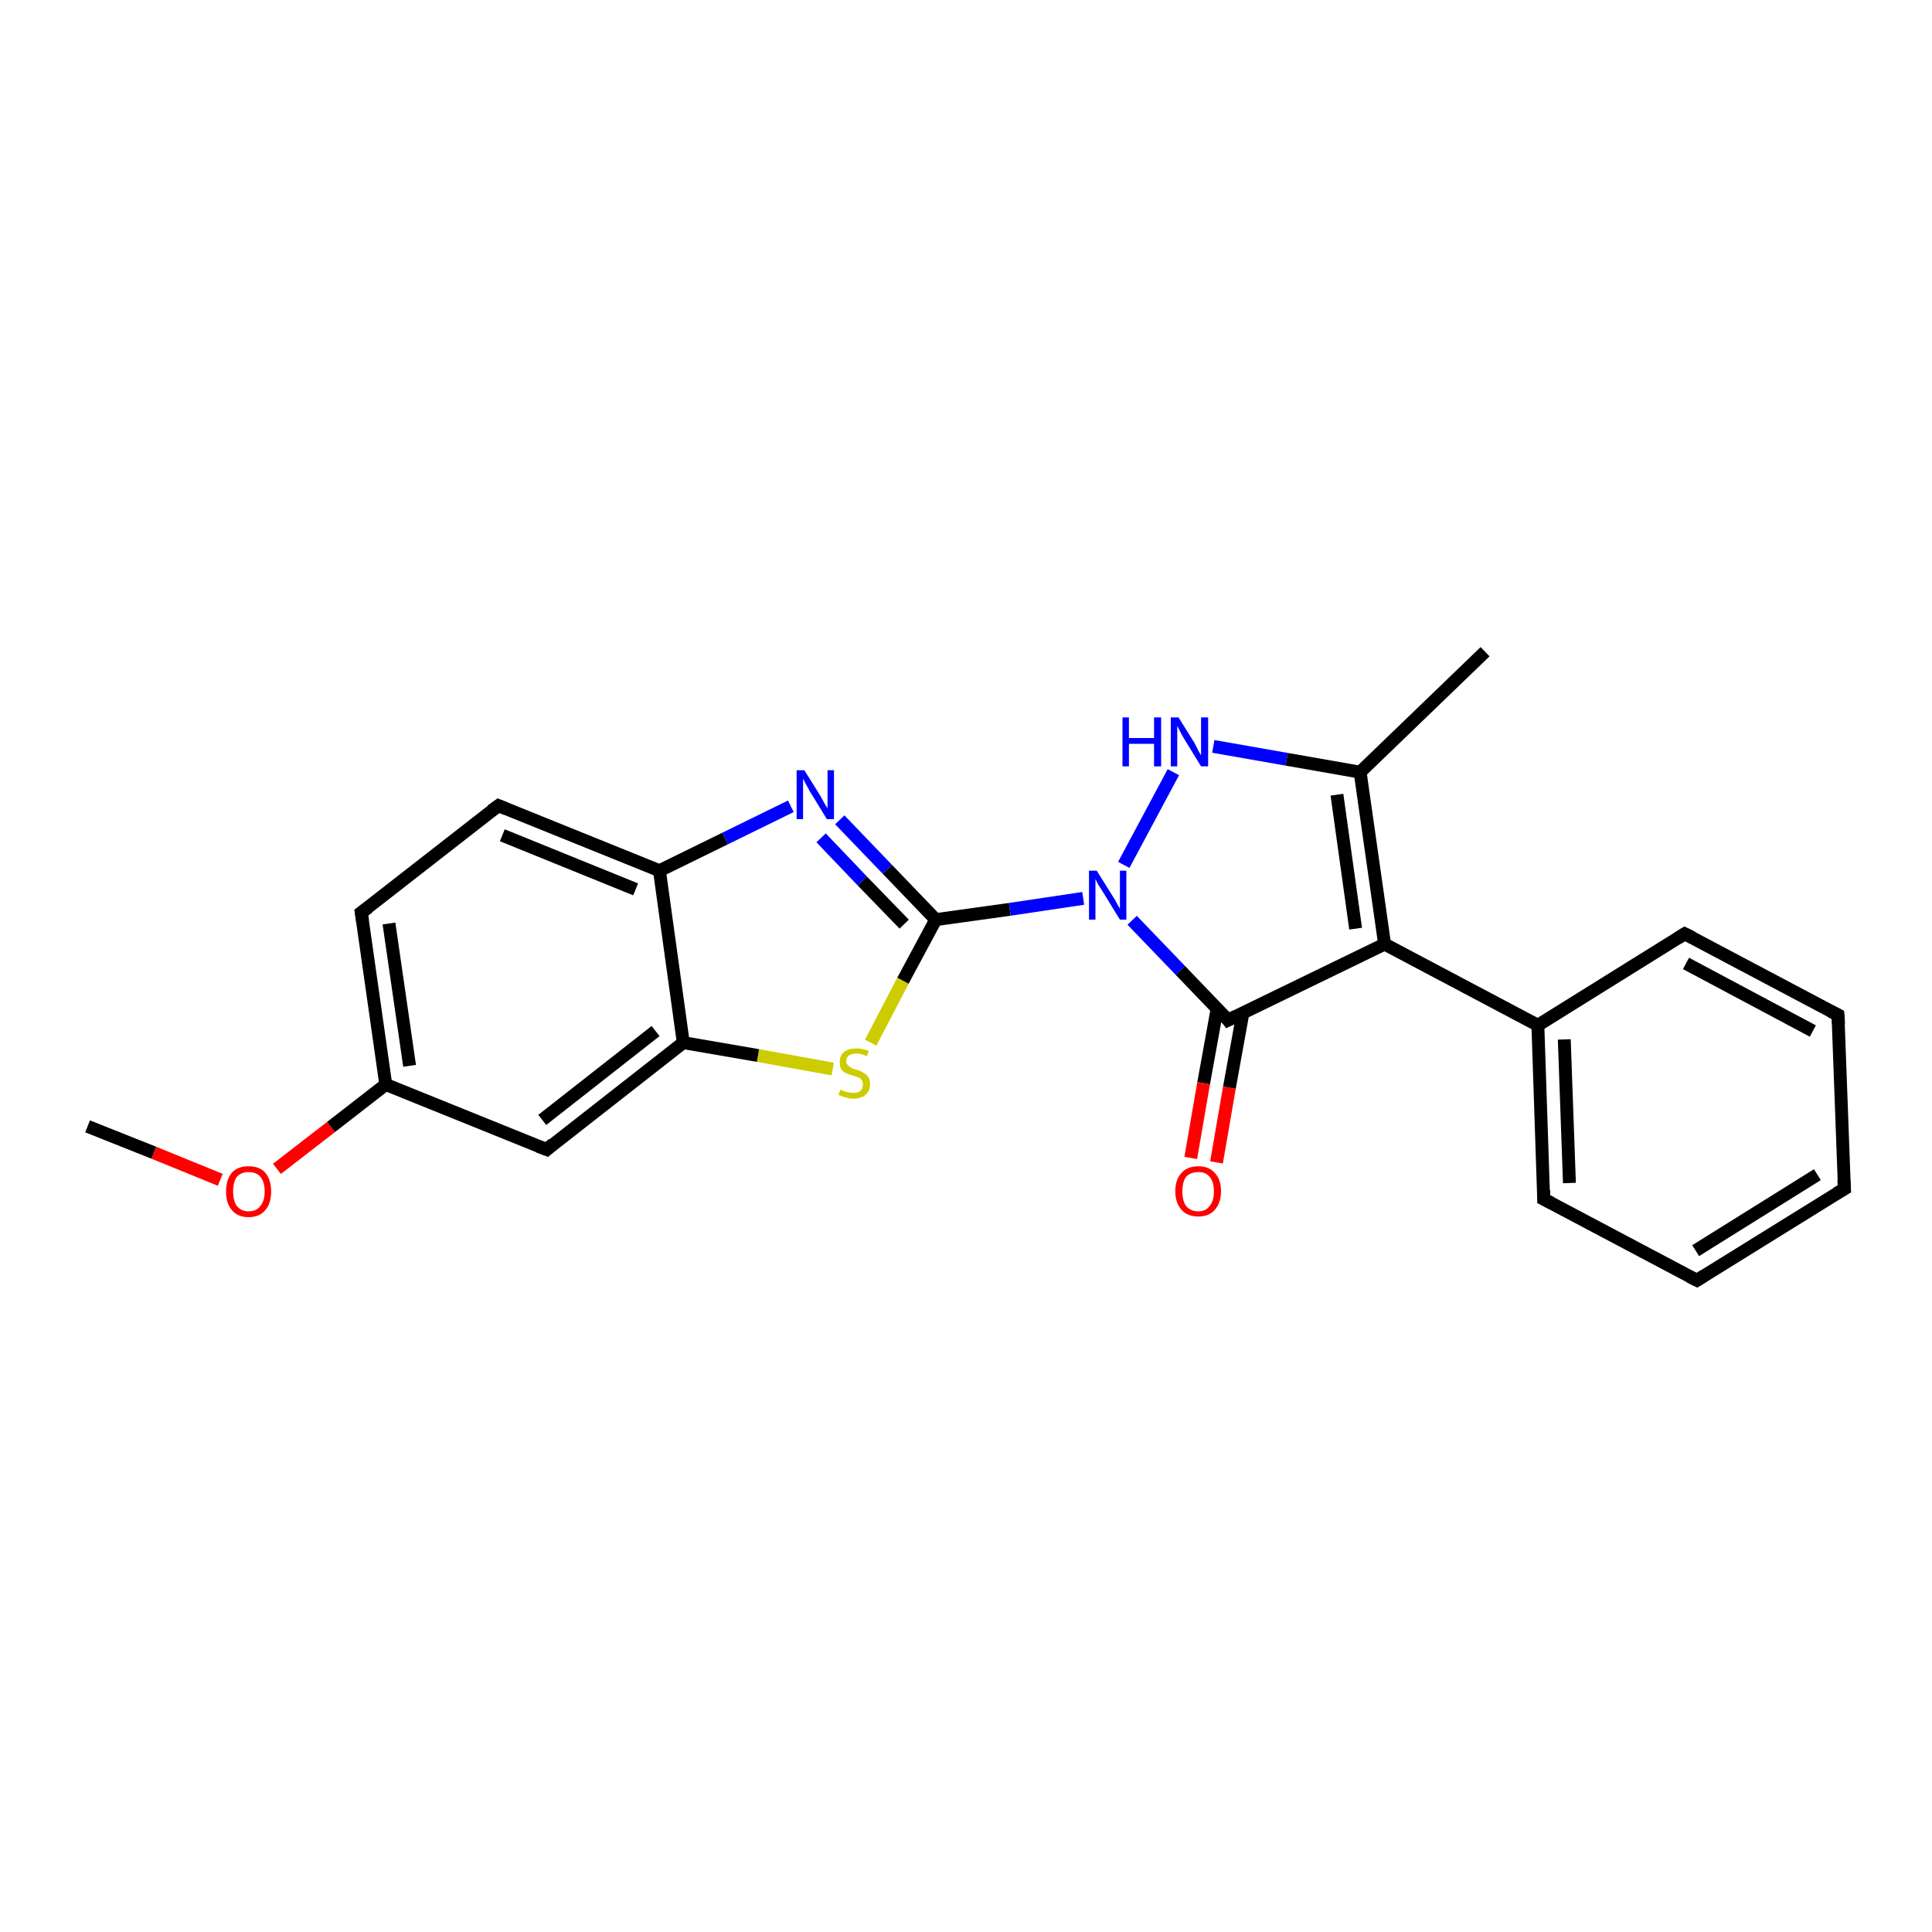 <?xml version='1.0' encoding='iso-8859-1'?>
<svg version='1.1' baseProfile='full'
              xmlns='http://www.w3.org/2000/svg'
                      xmlns:rdkit='http://www.rdkit.org/xml'
                      xmlns:xlink='http://www.w3.org/1999/xlink'
                  xml:space='preserve'
width='300px' height='300px' viewBox='0 0 300 300'>
<!-- END OF HEADER -->
<rect style='opacity:1.0;fill:#FFFFFF;stroke:none' width='300.0' height='300.0' x='0.0' y='0.0'> </rect>
<path class='bond-0 atom-0 atom-1' d='M 13.6,174.9 L 23.9,179.0' style='fill:none;fill-rule:evenodd;stroke:#000000;stroke-width:2.0px;stroke-linecap:butt;stroke-linejoin:miter;stroke-opacity:1' />
<path class='bond-0 atom-0 atom-1' d='M 23.9,179.0 L 34.2,183.2' style='fill:none;fill-rule:evenodd;stroke:#FF0000;stroke-width:2.0px;stroke-linecap:butt;stroke-linejoin:miter;stroke-opacity:1' />
<path class='bond-1 atom-1 atom-2' d='M 43.0,181.5 L 51.4,175.0' style='fill:none;fill-rule:evenodd;stroke:#FF0000;stroke-width:2.0px;stroke-linecap:butt;stroke-linejoin:miter;stroke-opacity:1' />
<path class='bond-1 atom-1 atom-2' d='M 51.4,175.0 L 59.9,168.4' style='fill:none;fill-rule:evenodd;stroke:#000000;stroke-width:2.0px;stroke-linecap:butt;stroke-linejoin:miter;stroke-opacity:1' />
<path class='bond-2 atom-2 atom-3' d='M 59.9,168.4 L 56.1,141.7' style='fill:none;fill-rule:evenodd;stroke:#000000;stroke-width:2.0px;stroke-linecap:butt;stroke-linejoin:miter;stroke-opacity:1' />
<path class='bond-2 atom-2 atom-3' d='M 63.6,165.5 L 60.4,143.4' style='fill:none;fill-rule:evenodd;stroke:#000000;stroke-width:2.0px;stroke-linecap:butt;stroke-linejoin:miter;stroke-opacity:1' />
<path class='bond-3 atom-3 atom-4' d='M 56.1,141.7 L 77.4,125.1' style='fill:none;fill-rule:evenodd;stroke:#000000;stroke-width:2.0px;stroke-linecap:butt;stroke-linejoin:miter;stroke-opacity:1' />
<path class='bond-4 atom-4 atom-5' d='M 77.4,125.1 L 102.4,135.2' style='fill:none;fill-rule:evenodd;stroke:#000000;stroke-width:2.0px;stroke-linecap:butt;stroke-linejoin:miter;stroke-opacity:1' />
<path class='bond-4 atom-4 atom-5' d='M 78.0,129.7 L 98.7,138.1' style='fill:none;fill-rule:evenodd;stroke:#000000;stroke-width:2.0px;stroke-linecap:butt;stroke-linejoin:miter;stroke-opacity:1' />
<path class='bond-5 atom-5 atom-6' d='M 102.4,135.2 L 112.6,130.2' style='fill:none;fill-rule:evenodd;stroke:#000000;stroke-width:2.0px;stroke-linecap:butt;stroke-linejoin:miter;stroke-opacity:1' />
<path class='bond-5 atom-5 atom-6' d='M 112.6,130.2 L 122.8,125.2' style='fill:none;fill-rule:evenodd;stroke:#0000FF;stroke-width:2.0px;stroke-linecap:butt;stroke-linejoin:miter;stroke-opacity:1' />
<path class='bond-6 atom-6 atom-7' d='M 130.4,127.3 L 137.8,135.0' style='fill:none;fill-rule:evenodd;stroke:#0000FF;stroke-width:2.0px;stroke-linecap:butt;stroke-linejoin:miter;stroke-opacity:1' />
<path class='bond-6 atom-6 atom-7' d='M 137.8,135.0 L 145.3,142.8' style='fill:none;fill-rule:evenodd;stroke:#000000;stroke-width:2.0px;stroke-linecap:butt;stroke-linejoin:miter;stroke-opacity:1' />
<path class='bond-6 atom-6 atom-7' d='M 127.5,130.1 L 133.9,136.8' style='fill:none;fill-rule:evenodd;stroke:#0000FF;stroke-width:2.0px;stroke-linecap:butt;stroke-linejoin:miter;stroke-opacity:1' />
<path class='bond-6 atom-6 atom-7' d='M 133.9,136.8 L 140.4,143.5' style='fill:none;fill-rule:evenodd;stroke:#000000;stroke-width:2.0px;stroke-linecap:butt;stroke-linejoin:miter;stroke-opacity:1' />
<path class='bond-7 atom-7 atom-8' d='M 145.3,142.8 L 140.2,152.3' style='fill:none;fill-rule:evenodd;stroke:#000000;stroke-width:2.0px;stroke-linecap:butt;stroke-linejoin:miter;stroke-opacity:1' />
<path class='bond-7 atom-7 atom-8' d='M 140.2,152.3 L 135.2,161.9' style='fill:none;fill-rule:evenodd;stroke:#CCCC00;stroke-width:2.0px;stroke-linecap:butt;stroke-linejoin:miter;stroke-opacity:1' />
<path class='bond-8 atom-8 atom-9' d='M 129.3,166.0 L 117.7,163.9' style='fill:none;fill-rule:evenodd;stroke:#CCCC00;stroke-width:2.0px;stroke-linecap:butt;stroke-linejoin:miter;stroke-opacity:1' />
<path class='bond-8 atom-8 atom-9' d='M 117.7,163.9 L 106.1,161.9' style='fill:none;fill-rule:evenodd;stroke:#000000;stroke-width:2.0px;stroke-linecap:butt;stroke-linejoin:miter;stroke-opacity:1' />
<path class='bond-9 atom-9 atom-10' d='M 106.1,161.9 L 84.9,178.5' style='fill:none;fill-rule:evenodd;stroke:#000000;stroke-width:2.0px;stroke-linecap:butt;stroke-linejoin:miter;stroke-opacity:1' />
<path class='bond-9 atom-9 atom-10' d='M 101.8,160.1 L 84.2,173.9' style='fill:none;fill-rule:evenodd;stroke:#000000;stroke-width:2.0px;stroke-linecap:butt;stroke-linejoin:miter;stroke-opacity:1' />
<path class='bond-10 atom-7 atom-11' d='M 145.3,142.8 L 156.8,141.2' style='fill:none;fill-rule:evenodd;stroke:#000000;stroke-width:2.0px;stroke-linecap:butt;stroke-linejoin:miter;stroke-opacity:1' />
<path class='bond-10 atom-7 atom-11' d='M 156.8,141.2 L 168.2,139.5' style='fill:none;fill-rule:evenodd;stroke:#0000FF;stroke-width:2.0px;stroke-linecap:butt;stroke-linejoin:miter;stroke-opacity:1' />
<path class='bond-11 atom-11 atom-12' d='M 174.5,134.3 L 182.2,119.9' style='fill:none;fill-rule:evenodd;stroke:#0000FF;stroke-width:2.0px;stroke-linecap:butt;stroke-linejoin:miter;stroke-opacity:1' />
<path class='bond-12 atom-12 atom-13' d='M 188.4,115.9 L 199.8,117.9' style='fill:none;fill-rule:evenodd;stroke:#0000FF;stroke-width:2.0px;stroke-linecap:butt;stroke-linejoin:miter;stroke-opacity:1' />
<path class='bond-12 atom-12 atom-13' d='M 199.8,117.9 L 211.2,119.9' style='fill:none;fill-rule:evenodd;stroke:#000000;stroke-width:2.0px;stroke-linecap:butt;stroke-linejoin:miter;stroke-opacity:1' />
<path class='bond-13 atom-13 atom-14' d='M 211.2,119.9 L 230.6,101.2' style='fill:none;fill-rule:evenodd;stroke:#000000;stroke-width:2.0px;stroke-linecap:butt;stroke-linejoin:miter;stroke-opacity:1' />
<path class='bond-14 atom-13 atom-15' d='M 211.2,119.9 L 215.0,146.6' style='fill:none;fill-rule:evenodd;stroke:#000000;stroke-width:2.0px;stroke-linecap:butt;stroke-linejoin:miter;stroke-opacity:1' />
<path class='bond-14 atom-13 atom-15' d='M 207.6,123.4 L 210.5,144.2' style='fill:none;fill-rule:evenodd;stroke:#000000;stroke-width:2.0px;stroke-linecap:butt;stroke-linejoin:miter;stroke-opacity:1' />
<path class='bond-15 atom-15 atom-16' d='M 215.0,146.6 L 238.8,159.2' style='fill:none;fill-rule:evenodd;stroke:#000000;stroke-width:2.0px;stroke-linecap:butt;stroke-linejoin:miter;stroke-opacity:1' />
<path class='bond-16 atom-16 atom-17' d='M 238.8,159.2 L 239.7,186.2' style='fill:none;fill-rule:evenodd;stroke:#000000;stroke-width:2.0px;stroke-linecap:butt;stroke-linejoin:miter;stroke-opacity:1' />
<path class='bond-16 atom-16 atom-17' d='M 242.9,161.4 L 243.7,183.7' style='fill:none;fill-rule:evenodd;stroke:#000000;stroke-width:2.0px;stroke-linecap:butt;stroke-linejoin:miter;stroke-opacity:1' />
<path class='bond-17 atom-17 atom-18' d='M 239.7,186.2 L 263.5,198.8' style='fill:none;fill-rule:evenodd;stroke:#000000;stroke-width:2.0px;stroke-linecap:butt;stroke-linejoin:miter;stroke-opacity:1' />
<path class='bond-18 atom-18 atom-19' d='M 263.5,198.8 L 286.4,184.6' style='fill:none;fill-rule:evenodd;stroke:#000000;stroke-width:2.0px;stroke-linecap:butt;stroke-linejoin:miter;stroke-opacity:1' />
<path class='bond-18 atom-18 atom-19' d='M 263.3,194.2 L 282.2,182.4' style='fill:none;fill-rule:evenodd;stroke:#000000;stroke-width:2.0px;stroke-linecap:butt;stroke-linejoin:miter;stroke-opacity:1' />
<path class='bond-19 atom-19 atom-20' d='M 286.4,184.6 L 285.4,157.6' style='fill:none;fill-rule:evenodd;stroke:#000000;stroke-width:2.0px;stroke-linecap:butt;stroke-linejoin:miter;stroke-opacity:1' />
<path class='bond-20 atom-20 atom-21' d='M 285.4,157.6 L 261.6,145.0' style='fill:none;fill-rule:evenodd;stroke:#000000;stroke-width:2.0px;stroke-linecap:butt;stroke-linejoin:miter;stroke-opacity:1' />
<path class='bond-20 atom-20 atom-21' d='M 281.5,160.1 L 261.8,149.6' style='fill:none;fill-rule:evenodd;stroke:#000000;stroke-width:2.0px;stroke-linecap:butt;stroke-linejoin:miter;stroke-opacity:1' />
<path class='bond-21 atom-15 atom-22' d='M 215.0,146.6 L 190.7,158.4' style='fill:none;fill-rule:evenodd;stroke:#000000;stroke-width:2.0px;stroke-linecap:butt;stroke-linejoin:miter;stroke-opacity:1' />
<path class='bond-22 atom-22 atom-23' d='M 189.0,156.6 L 186.9,168.2' style='fill:none;fill-rule:evenodd;stroke:#000000;stroke-width:2.0px;stroke-linecap:butt;stroke-linejoin:miter;stroke-opacity:1' />
<path class='bond-22 atom-22 atom-23' d='M 186.9,168.2 L 184.9,179.8' style='fill:none;fill-rule:evenodd;stroke:#FF0000;stroke-width:2.0px;stroke-linecap:butt;stroke-linejoin:miter;stroke-opacity:1' />
<path class='bond-22 atom-22 atom-23' d='M 193.0,157.3 L 190.9,168.9' style='fill:none;fill-rule:evenodd;stroke:#000000;stroke-width:2.0px;stroke-linecap:butt;stroke-linejoin:miter;stroke-opacity:1' />
<path class='bond-22 atom-22 atom-23' d='M 190.9,168.9 L 188.9,180.5' style='fill:none;fill-rule:evenodd;stroke:#FF0000;stroke-width:2.0px;stroke-linecap:butt;stroke-linejoin:miter;stroke-opacity:1' />
<path class='bond-23 atom-10 atom-2' d='M 84.9,178.5 L 59.9,168.4' style='fill:none;fill-rule:evenodd;stroke:#000000;stroke-width:2.0px;stroke-linecap:butt;stroke-linejoin:miter;stroke-opacity:1' />
<path class='bond-24 atom-22 atom-11' d='M 190.7,158.4 L 183.3,150.7' style='fill:none;fill-rule:evenodd;stroke:#000000;stroke-width:2.0px;stroke-linecap:butt;stroke-linejoin:miter;stroke-opacity:1' />
<path class='bond-24 atom-22 atom-11' d='M 183.3,150.7 L 175.8,142.9' style='fill:none;fill-rule:evenodd;stroke:#0000FF;stroke-width:2.0px;stroke-linecap:butt;stroke-linejoin:miter;stroke-opacity:1' />
<path class='bond-25 atom-9 atom-5' d='M 106.1,161.9 L 102.4,135.2' style='fill:none;fill-rule:evenodd;stroke:#000000;stroke-width:2.0px;stroke-linecap:butt;stroke-linejoin:miter;stroke-opacity:1' />
<path class='bond-26 atom-21 atom-16' d='M 261.6,145.0 L 238.8,159.2' style='fill:none;fill-rule:evenodd;stroke:#000000;stroke-width:2.0px;stroke-linecap:butt;stroke-linejoin:miter;stroke-opacity:1' />
<path d='M 56.3,143.0 L 56.1,141.7 L 57.2,140.9' style='fill:none;stroke:#000000;stroke-width:2.0px;stroke-linecap:butt;stroke-linejoin:miter;stroke-opacity:1;' />
<path d='M 76.3,125.9 L 77.4,125.1 L 78.6,125.6' style='fill:none;stroke:#000000;stroke-width:2.0px;stroke-linecap:butt;stroke-linejoin:miter;stroke-opacity:1;' />
<path d='M 85.9,177.6 L 84.9,178.5 L 83.6,178.0' style='fill:none;stroke:#000000;stroke-width:2.0px;stroke-linecap:butt;stroke-linejoin:miter;stroke-opacity:1;' />
<path d='M 239.7,184.8 L 239.7,186.2 L 240.9,186.8' style='fill:none;stroke:#000000;stroke-width:2.0px;stroke-linecap:butt;stroke-linejoin:miter;stroke-opacity:1;' />
<path d='M 262.3,198.2 L 263.5,198.8 L 264.6,198.1' style='fill:none;stroke:#000000;stroke-width:2.0px;stroke-linecap:butt;stroke-linejoin:miter;stroke-opacity:1;' />
<path d='M 285.2,185.3 L 286.4,184.6 L 286.3,183.2' style='fill:none;stroke:#000000;stroke-width:2.0px;stroke-linecap:butt;stroke-linejoin:miter;stroke-opacity:1;' />
<path d='M 285.5,159.0 L 285.4,157.6 L 284.2,157.0' style='fill:none;stroke:#000000;stroke-width:2.0px;stroke-linecap:butt;stroke-linejoin:miter;stroke-opacity:1;' />
<path d='M 262.8,145.6 L 261.6,145.0 L 260.5,145.7' style='fill:none;stroke:#000000;stroke-width:2.0px;stroke-linecap:butt;stroke-linejoin:miter;stroke-opacity:1;' />
<path d='M 191.9,157.8 L 190.7,158.4 L 190.4,158.0' style='fill:none;stroke:#000000;stroke-width:2.0px;stroke-linecap:butt;stroke-linejoin:miter;stroke-opacity:1;' />
<path class='atom-1' d='M 35.1 185.0
Q 35.1 183.2, 36.0 182.1
Q 36.9 181.1, 38.6 181.1
Q 40.3 181.1, 41.2 182.1
Q 42.1 183.2, 42.1 185.0
Q 42.1 186.9, 41.2 187.9
Q 40.3 189.0, 38.6 189.0
Q 36.9 189.0, 36.0 187.9
Q 35.1 186.9, 35.1 185.0
M 38.6 188.1
Q 39.8 188.1, 40.4 187.3
Q 41.1 186.5, 41.1 185.0
Q 41.1 183.5, 40.4 182.7
Q 39.8 182.0, 38.6 182.0
Q 37.5 182.0, 36.8 182.7
Q 36.2 183.5, 36.2 185.0
Q 36.2 186.5, 36.8 187.3
Q 37.5 188.1, 38.6 188.1
' fill='#FF0000'/>
<path class='atom-6' d='M 124.9 119.6
L 127.4 123.6
Q 127.6 124.0, 128.0 124.7
Q 128.4 125.4, 128.5 125.5
L 128.5 119.6
L 129.5 119.6
L 129.5 127.2
L 128.4 127.2
L 125.7 122.8
Q 125.4 122.2, 125.1 121.7
Q 124.8 121.1, 124.7 120.9
L 124.7 127.2
L 123.7 127.2
L 123.7 119.6
L 124.9 119.6
' fill='#0000FF'/>
<path class='atom-8' d='M 130.5 169.2
Q 130.6 169.2, 130.9 169.4
Q 131.3 169.5, 131.7 169.6
Q 132.1 169.7, 132.5 169.7
Q 133.2 169.7, 133.6 169.4
Q 134.0 169.0, 134.0 168.4
Q 134.0 168.0, 133.8 167.7
Q 133.6 167.4, 133.3 167.3
Q 133.0 167.2, 132.4 167.0
Q 131.7 166.8, 131.3 166.6
Q 130.9 166.4, 130.6 166.0
Q 130.4 165.6, 130.4 164.9
Q 130.4 163.9, 131.0 163.4
Q 131.7 162.8, 133.0 162.8
Q 133.9 162.8, 134.9 163.2
L 134.6 164.0
Q 133.7 163.6, 133.0 163.6
Q 132.3 163.6, 131.8 163.9
Q 131.4 164.2, 131.4 164.8
Q 131.4 165.2, 131.7 165.4
Q 131.9 165.7, 132.2 165.8
Q 132.5 166.0, 133.0 166.1
Q 133.7 166.3, 134.1 166.6
Q 134.5 166.8, 134.8 167.2
Q 135.1 167.6, 135.1 168.4
Q 135.1 169.4, 134.4 170.0
Q 133.7 170.6, 132.5 170.6
Q 131.8 170.6, 131.3 170.4
Q 130.8 170.3, 130.2 170.0
L 130.5 169.2
' fill='#CCCC00'/>
<path class='atom-11' d='M 170.3 135.2
L 172.8 139.2
Q 173.1 139.6, 173.5 140.4
Q 173.9 141.1, 173.9 141.1
L 173.9 135.2
L 174.9 135.2
L 174.9 142.8
L 173.9 142.8
L 171.2 138.4
Q 170.9 137.9, 170.5 137.3
Q 170.2 136.7, 170.1 136.5
L 170.1 142.8
L 169.1 142.8
L 169.1 135.2
L 170.3 135.2
' fill='#0000FF'/>
<path class='atom-12' d='M 174.3 111.4
L 175.3 111.4
L 175.3 114.6
L 179.2 114.6
L 179.2 111.4
L 180.3 111.4
L 180.3 119.0
L 179.2 119.0
L 179.2 115.5
L 175.3 115.5
L 175.3 119.0
L 174.3 119.0
L 174.3 111.4
' fill='#0000FF'/>
<path class='atom-12' d='M 183.0 111.4
L 185.5 115.4
Q 185.7 115.8, 186.1 116.6
Q 186.5 117.3, 186.5 117.3
L 186.5 111.4
L 187.6 111.4
L 187.6 119.0
L 186.5 119.0
L 183.8 114.6
Q 183.5 114.1, 183.2 113.5
Q 182.9 112.9, 182.8 112.7
L 182.8 119.0
L 181.8 119.0
L 181.8 111.4
L 183.0 111.4
' fill='#0000FF'/>
<path class='atom-23' d='M 182.5 185.0
Q 182.5 183.1, 183.5 182.1
Q 184.4 181.1, 186.1 181.1
Q 187.7 181.1, 188.6 182.1
Q 189.6 183.1, 189.6 185.0
Q 189.6 186.8, 188.6 187.9
Q 187.7 188.9, 186.1 188.9
Q 184.4 188.9, 183.5 187.9
Q 182.5 186.8, 182.5 185.0
M 186.1 188.1
Q 187.2 188.1, 187.8 187.3
Q 188.5 186.5, 188.5 185.0
Q 188.5 183.5, 187.8 182.7
Q 187.2 182.0, 186.1 182.0
Q 184.9 182.0, 184.2 182.7
Q 183.6 183.5, 183.6 185.0
Q 183.6 186.5, 184.2 187.3
Q 184.9 188.1, 186.1 188.1
' fill='#FF0000'/>
</svg>
